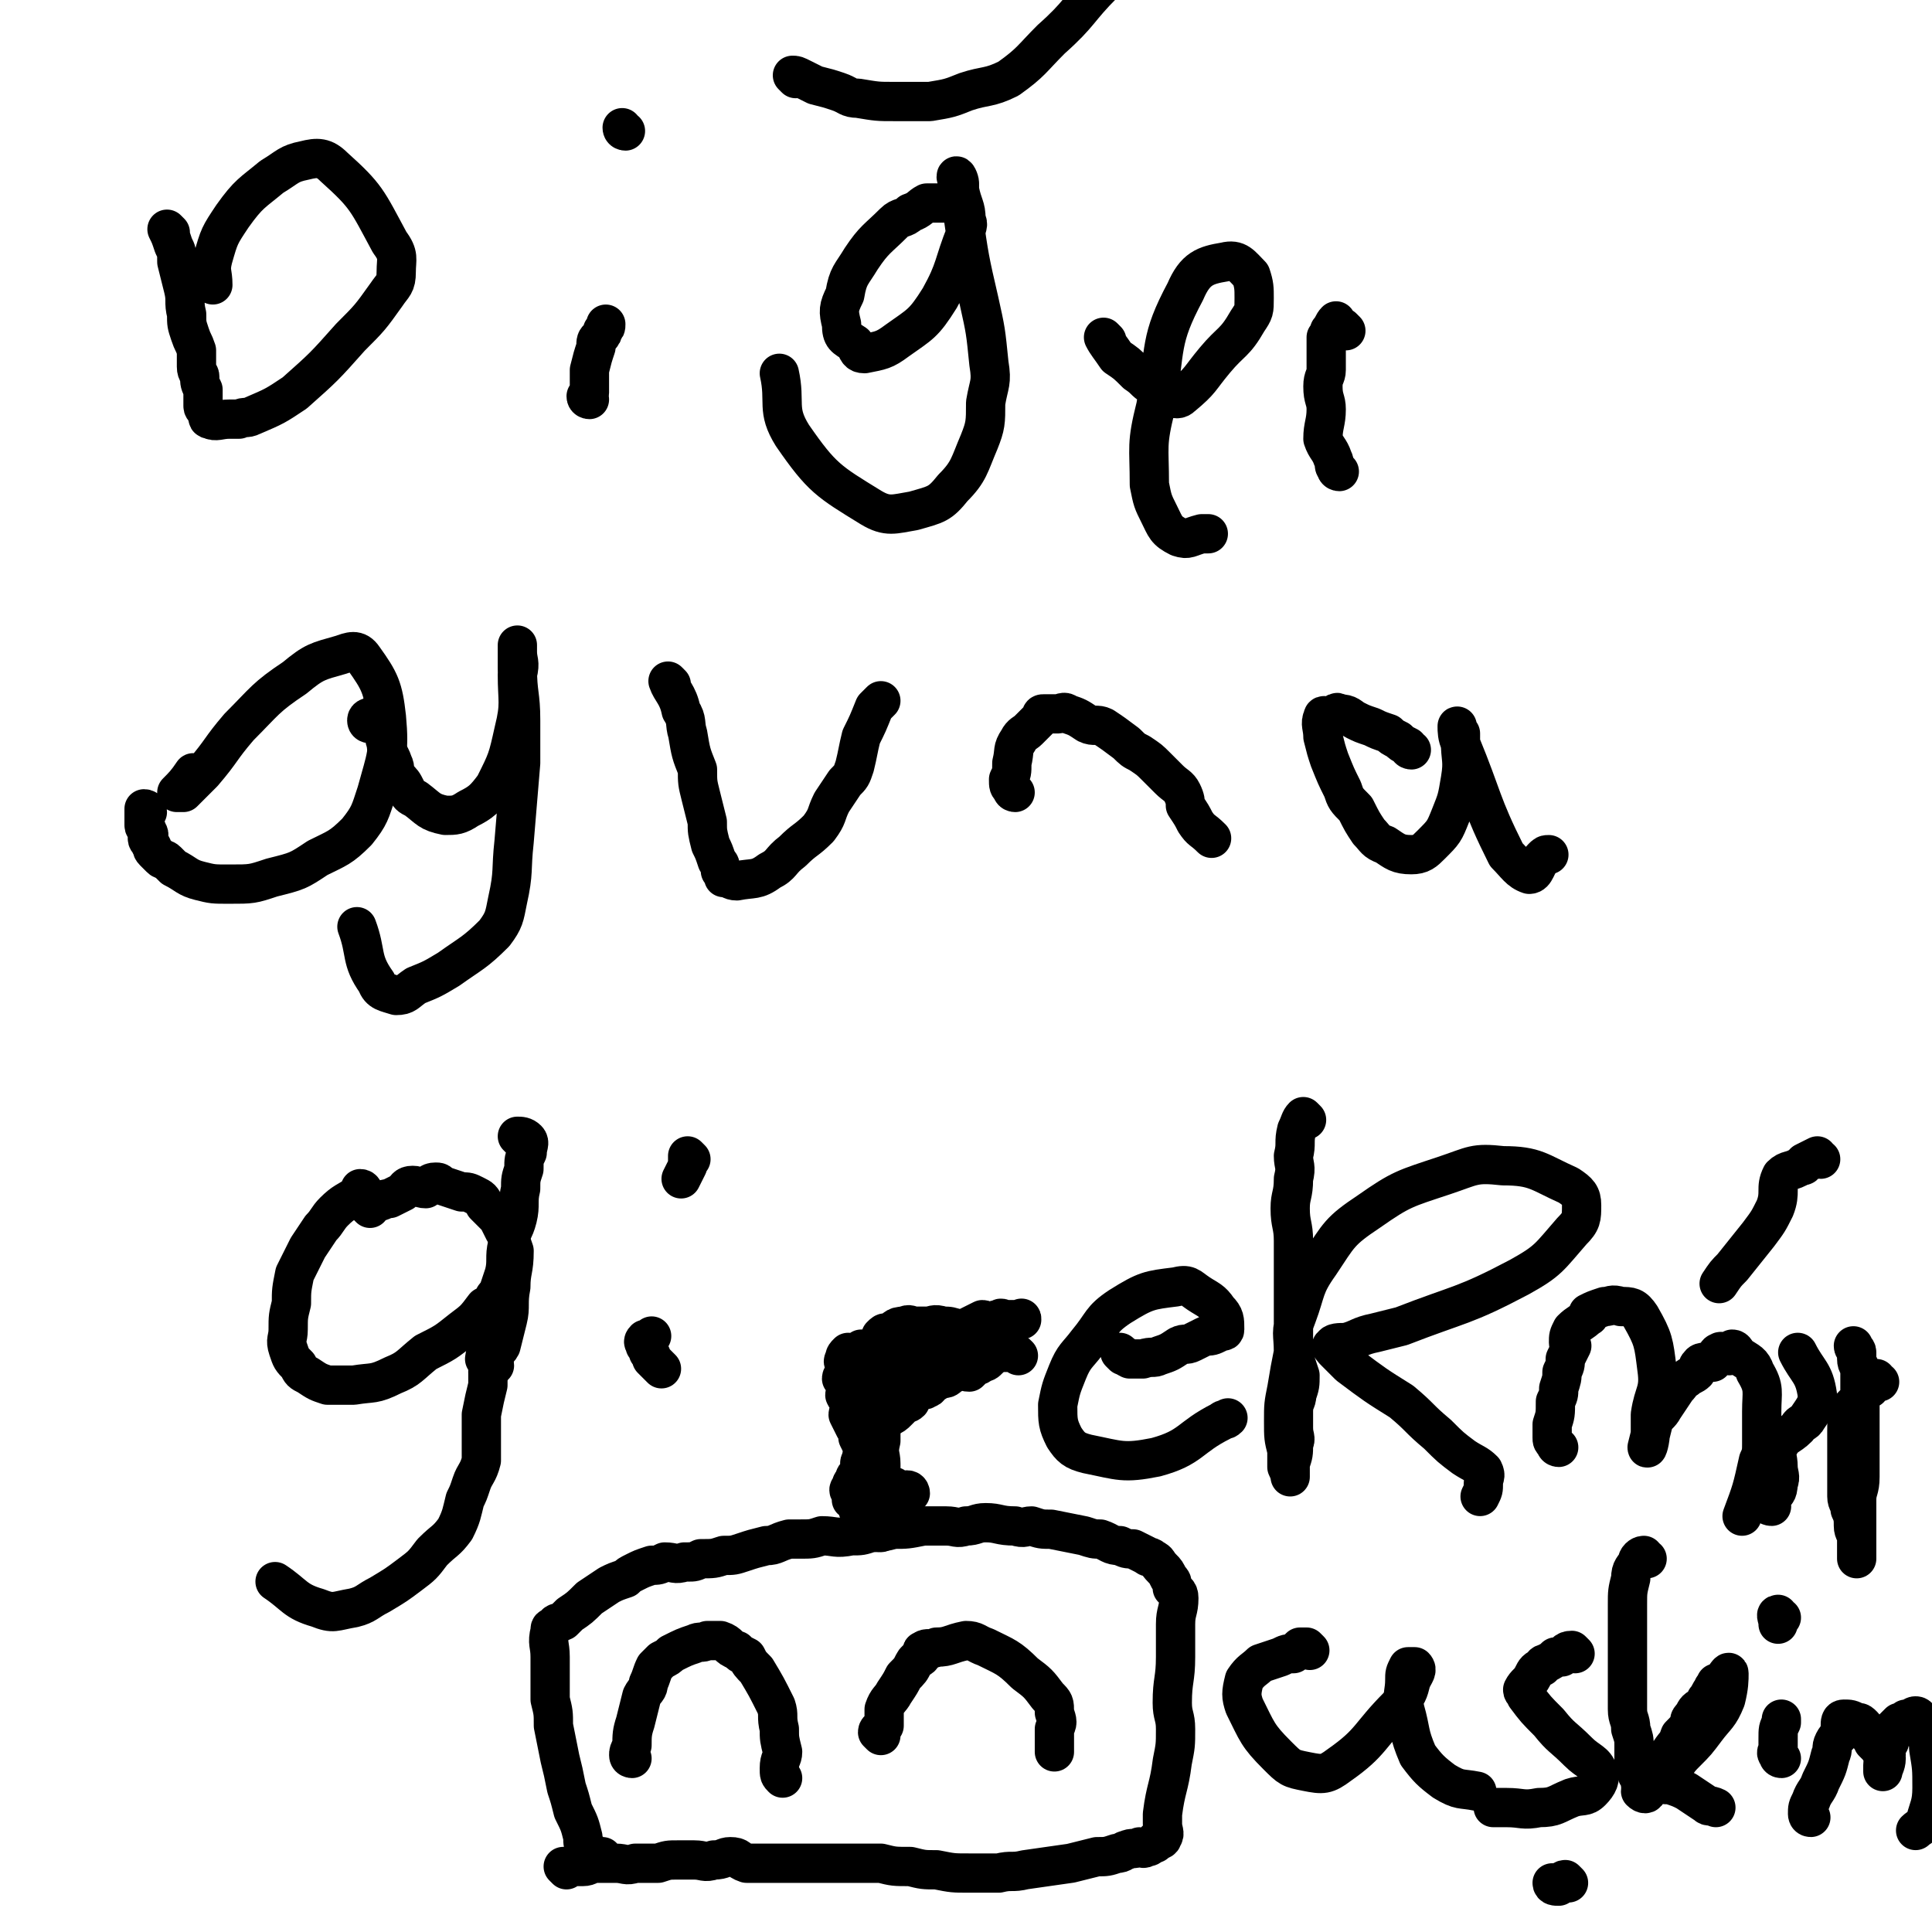 <svg viewBox='0 0 590 590' version='1.1' xmlns='http://www.w3.org/2000/svg' xmlns:xlink='http://www.w3.org/1999/xlink'><g fill='none' stroke='#000000' stroke-width='12' stroke-linecap='round' stroke-linejoin='round'><path d='M52,71c0,0 -1,-1 -1,-1 1,2 1,2 2,5 1,2 1,2 1,5 1,4 1,4 2,8 1,4 0,4 1,8 0,3 0,3 1,6 1,3 1,2 2,5 0,3 0,3 0,5 0,2 1,2 1,3 0,2 0,2 1,4 0,1 0,1 0,2 0,1 0,1 0,2 0,0 0,1 0,1 0,1 1,1 1,2 1,1 0,2 1,2 2,1 3,0 6,0 1,0 1,0 3,0 2,-1 2,0 4,-1 7,-3 7,-3 13,-7 9,-8 9,-8 17,-17 6,-6 6,-6 11,-13 2,-3 3,-3 3,-7 0,-4 1,-5 -2,-9 -7,-13 -7,-14 -17,-23 -3,-3 -5,-3 -9,-2 -5,1 -5,2 -10,5 -6,5 -7,5 -12,12 -4,6 -4,6 -6,13 -1,4 0,4 0,8 '/><path d='M180,122c0,0 -1,0 -1,-1 0,0 1,0 1,-1 0,-4 0,-4 0,-7 1,-4 1,-4 2,-7 0,-2 0,-2 1,-3 1,-1 1,-1 1,-2 1,-1 1,-1 1,-2 '/><path d='M191,40c0,0 -1,0 -1,-1 '/><path d='M294,62c0,0 0,-1 -1,-1 -1,0 -1,1 -2,1 -2,0 -2,0 -4,0 -2,0 -2,0 -4,0 -2,1 -2,2 -5,3 -2,2 -3,1 -5,3 -5,5 -6,5 -10,11 -3,5 -4,5 -5,11 -2,4 -2,5 -1,9 0,4 1,4 4,6 1,2 1,3 3,3 5,-1 6,-1 10,-4 7,-5 8,-5 13,-13 5,-9 4,-10 8,-20 0,-2 1,-2 0,-4 0,-4 -1,-4 -2,-9 0,-1 0,-1 0,-2 0,-1 -1,-3 -1,-2 1,4 1,6 2,11 2,14 2,14 5,27 2,9 2,9 3,19 1,6 0,6 -1,12 0,6 0,7 -2,12 -3,7 -3,9 -8,14 -4,5 -5,5 -12,7 -6,1 -8,2 -13,-1 -13,-8 -15,-9 -24,-22 -5,-8 -2,-10 -4,-19 '/><path d='M243,24c0,0 -1,-1 -1,-1 1,0 1,0 3,1 2,1 2,1 4,2 4,1 4,1 7,2 3,1 3,2 6,2 6,1 6,1 11,1 6,0 6,0 11,0 6,-1 6,-1 11,-3 6,-2 7,-1 13,-4 7,-5 7,-6 13,-12 9,-8 8,-9 16,-17 2,-2 2,-2 3,-4 '/><path d='M338,104c0,0 -1,-1 -1,-1 1,2 2,3 4,6 3,2 3,2 6,5 3,2 2,2 5,4 1,1 1,1 3,2 1,1 1,1 2,1 2,1 3,1 4,0 6,-5 5,-5 10,-11 5,-6 6,-5 10,-12 2,-3 2,-3 2,-7 0,-3 0,-4 -1,-7 -3,-3 -4,-5 -8,-4 -6,1 -9,2 -12,9 -8,15 -6,17 -9,35 -3,12 -2,12 -2,24 1,5 1,5 3,9 2,4 2,5 6,7 3,1 3,0 7,-1 1,0 1,0 2,0 '/><path d='M409,144c0,0 -1,0 -1,-1 -1,-1 0,-1 -1,-3 -1,-3 -2,-3 -3,-6 0,-4 1,-5 1,-9 0,-3 -1,-3 -1,-7 0,-3 1,-3 1,-5 0,-2 0,-2 0,-4 0,-1 0,-1 0,-3 0,-2 0,-2 0,-3 1,-1 1,-1 1,-2 1,-1 1,-2 2,-3 0,0 0,1 2,2 0,0 0,0 1,1 '/><path d='M45,248c0,0 0,-1 -1,-1 0,1 0,2 0,3 0,1 0,1 0,2 0,1 1,1 1,2 1,1 0,2 0,2 0,1 1,1 1,2 1,1 0,1 1,2 1,1 1,1 2,2 1,1 1,0 2,1 1,1 1,1 2,2 4,2 4,3 8,4 4,1 4,1 9,1 7,0 7,0 13,-2 8,-2 8,-2 14,-6 6,-3 7,-3 12,-8 4,-5 4,-6 6,-12 3,-11 4,-12 3,-23 -1,-9 -2,-11 -7,-18 -2,-3 -4,-2 -7,-1 -7,2 -8,2 -14,7 -9,6 -9,7 -17,15 -6,7 -5,7 -11,14 -3,3 -3,3 -6,6 -1,0 -2,0 -2,0 2,-2 3,-3 5,-6 '/><path d='M113,221c0,0 -1,0 -1,-1 0,-1 1,-1 2,-1 1,-1 1,-2 2,-1 1,1 1,2 2,4 0,3 -1,3 0,5 0,3 1,3 2,6 1,2 0,2 1,4 2,2 2,2 3,4 1,2 1,2 3,3 4,3 4,4 9,5 3,0 4,0 7,-2 4,-2 5,-3 8,-7 4,-8 4,-8 6,-17 2,-8 1,-9 1,-17 1,-4 0,-4 0,-7 0,-1 0,-2 0,-2 0,2 0,4 0,7 0,8 1,8 1,16 0,6 0,6 0,13 -1,12 -1,12 -2,24 -1,9 0,9 -2,18 -1,5 -1,6 -4,10 -6,6 -7,6 -14,11 -5,3 -5,3 -10,5 -3,2 -3,3 -6,3 -3,-1 -5,-1 -6,-4 -5,-7 -3,-9 -6,-17 '/><path d='M205,209c0,0 -1,-1 -1,-1 1,3 3,4 4,9 2,3 1,4 2,7 1,6 1,6 3,11 0,4 0,4 1,8 1,4 1,4 2,8 0,3 0,3 1,7 1,2 1,2 2,5 1,1 1,1 1,3 1,1 1,1 1,2 2,0 2,1 4,1 5,-1 6,0 10,-3 4,-2 3,-3 7,-6 4,-4 4,-3 8,-7 3,-4 2,-4 4,-8 2,-3 2,-3 4,-6 2,-2 2,-2 3,-5 1,-4 1,-5 2,-9 2,-4 2,-4 4,-9 1,-1 1,-1 2,-2 '/><path d='M310,242c0,0 -1,0 -1,-1 -1,-1 -1,-1 -1,-3 1,-2 1,-2 1,-5 1,-4 0,-4 2,-7 1,-2 2,-2 3,-3 2,-2 2,-2 4,-4 0,-1 0,-1 1,-1 2,0 2,0 4,0 1,0 2,-1 3,0 3,1 3,1 6,3 2,1 3,0 5,1 3,2 3,2 7,5 2,2 2,2 4,3 3,2 3,2 5,4 2,2 2,2 4,4 2,2 3,2 4,4 1,2 1,3 1,4 2,3 2,3 3,5 2,3 2,2 5,5 '/><path d='M431,229c0,0 -1,0 -1,-1 -2,-1 -2,-1 -3,-2 -2,-1 -2,-1 -3,-2 -3,-1 -3,-1 -5,-2 -3,-1 -3,-1 -5,-2 -2,-1 -2,-2 -5,-2 -1,-1 -1,0 -2,1 0,0 0,0 -1,0 -1,0 -2,-1 -2,0 -1,2 0,3 0,6 1,4 1,4 2,7 2,5 2,5 4,9 1,3 1,3 4,6 2,4 2,4 4,7 2,2 2,3 5,4 3,2 4,3 8,3 3,0 4,-1 6,-3 4,-4 4,-4 6,-9 2,-5 2,-5 3,-11 1,-6 0,-6 0,-12 0,-1 0,-1 0,-2 -1,-1 -1,-3 -1,-2 0,1 0,3 1,5 7,17 6,18 14,34 3,3 4,5 7,6 2,0 2,-3 4,-5 1,-1 1,-1 2,-1 '/><path d='M111,364c0,0 0,-1 -1,-1 0,0 0,1 -1,2 -3,2 -4,2 -7,5 -2,2 -2,3 -4,5 -2,3 -2,3 -4,6 -2,4 -2,4 -4,8 -1,5 -1,5 -1,9 -1,4 -1,4 -1,8 0,3 -1,3 0,6 1,3 1,3 3,5 1,2 1,2 3,3 3,2 3,2 6,3 4,0 4,0 8,0 6,-1 6,0 12,-3 5,-2 5,-3 10,-7 6,-3 6,-3 11,-7 4,-3 4,-3 7,-7 2,-1 2,-1 3,-3 2,-1 2,-1 3,-2 0,-1 1,-2 1,-2 0,2 -1,3 -3,6 -1,4 0,4 -1,7 -1,3 -1,3 -2,7 0,5 0,5 0,11 -1,4 -1,4 -2,9 0,4 0,4 0,8 0,3 0,3 0,6 -1,4 -2,4 -3,7 -1,3 -1,3 -2,5 -1,4 -1,5 -3,9 -3,4 -3,3 -7,7 -3,4 -3,4 -7,7 -4,3 -4,3 -9,6 -4,2 -4,3 -8,4 -6,1 -6,2 -11,0 -7,-2 -7,-4 -13,-8 '/><path d='M202,418c0,0 0,0 -1,-1 -1,-1 -1,-1 -2,-2 0,-1 0,-1 -1,-2 0,-1 0,-1 -1,-2 0,-1 -1,-1 0,-2 0,0 1,0 2,-1 '/><path d='M211,354c0,0 -1,-1 -1,-1 0,1 0,1 0,3 -1,2 -1,2 -2,4 '/><path d='M264,424c0,0 -1,-1 -1,-1 2,-2 3,-2 6,-3 2,-1 2,-1 5,-2 2,-1 2,-1 5,-2 3,-1 3,-1 5,-2 2,-1 2,-1 4,-2 2,0 2,0 4,0 1,0 1,0 3,0 1,-1 1,-1 3,0 1,0 1,0 3,0 3,0 3,0 5,1 2,0 2,0 3,0 1,0 1,0 2,1 0,0 0,0 0,0 '/><path d='M343,414c0,0 -1,-1 -1,-1 0,0 1,1 3,2 2,0 2,0 4,0 3,-1 3,0 5,-1 3,-1 3,-1 6,-3 2,-1 2,0 4,-1 2,-1 2,-1 4,-2 2,0 2,0 4,-1 1,-1 2,0 2,-1 0,-3 0,-4 -2,-6 -2,-3 -3,-3 -6,-5 -3,-2 -3,-3 -7,-2 -8,1 -9,1 -17,6 -6,4 -5,5 -10,11 -3,4 -4,4 -6,9 -2,5 -2,5 -3,10 0,5 0,6 2,10 2,3 3,4 7,5 10,2 11,3 21,1 11,-3 10,-6 20,-11 1,-1 1,0 2,-1 '/><path d='M272,467c0,0 0,-1 -1,-1 -1,0 -1,1 -2,2 -1,0 -1,-1 -2,-2 -1,0 -1,0 -2,-1 -1,-1 0,-1 -1,-3 0,0 -1,0 -2,-1 0,-1 1,-2 1,-3 -1,0 -2,1 -3,0 0,0 0,-1 0,-2 -1,-1 -1,-1 0,-2 0,-1 0,-1 1,-2 0,-1 0,-1 1,-2 0,-1 1,-1 1,-2 0,-1 -1,-1 0,-2 0,-1 0,-1 1,-3 1,-1 2,-1 3,-3 1,-1 0,-1 1,-3 1,-1 0,-1 1,-2 1,-1 1,-1 2,-2 2,-1 2,-1 3,-2 1,-1 1,-1 2,-2 1,-1 1,0 2,-1 1,-2 1,-2 3,-4 1,0 1,1 2,0 1,0 1,-1 2,-2 1,0 1,0 2,-1 2,0 2,0 3,-1 2,-1 2,-1 3,-2 1,0 1,1 3,1 1,-1 1,-1 2,-2 1,0 1,0 2,-1 1,0 1,0 2,-1 '/><path d='M399,342c0,0 -1,-1 -1,-1 -1,1 -1,2 -2,4 -1,4 0,4 -1,8 0,3 1,3 0,7 0,5 -1,5 -1,9 0,5 1,5 1,10 0,5 0,5 0,10 0,5 0,5 0,9 0,5 0,5 0,9 0,4 0,4 0,7 1,3 1,3 2,6 0,3 0,3 -1,6 0,2 -1,2 -1,5 0,2 0,2 0,5 0,3 1,3 0,5 0,3 0,3 -1,6 0,2 0,2 0,3 0,1 0,1 0,1 0,0 0,-1 -1,-3 0,-2 0,-2 0,-5 -1,-4 -1,-4 -1,-9 0,-5 0,-5 1,-10 1,-6 1,-6 2,-11 0,-6 -1,-6 1,-11 3,-8 2,-9 7,-16 6,-9 6,-10 15,-16 10,-7 11,-7 23,-11 9,-3 9,-4 18,-3 10,0 11,2 20,6 3,2 4,3 4,6 0,4 0,5 -3,8 -7,8 -7,9 -16,14 -17,9 -18,8 -36,15 -4,1 -4,1 -8,2 -5,1 -5,2 -9,3 -2,0 -4,0 -4,1 -1,0 0,1 1,2 2,2 2,2 4,4 8,6 8,6 16,11 6,5 5,5 11,10 4,4 4,4 8,7 3,2 4,2 6,4 1,2 0,2 0,4 0,2 0,2 -1,4 '/><path d='M476,442c0,0 -1,0 -1,-1 -1,-1 -1,-1 -1,-2 0,-2 0,-2 0,-4 1,-3 1,-3 1,-7 1,-2 1,-2 1,-4 1,-3 1,-3 1,-5 1,-2 1,-2 1,-4 1,-2 1,-2 2,-4 0,0 -1,0 -1,-1 0,-2 0,-2 1,-4 2,-2 3,-2 5,-4 1,0 0,-1 0,-1 2,-1 2,-1 5,-2 2,0 2,-1 5,0 3,0 4,0 6,3 4,7 4,8 5,16 1,7 -1,7 -2,14 0,2 0,2 0,5 0,3 -1,6 -1,5 0,0 1,-4 2,-8 1,-2 2,-2 3,-4 2,-3 2,-3 4,-6 2,-2 1,-2 3,-3 1,-1 2,-1 3,-2 1,-1 0,-2 1,-2 0,-1 1,-1 2,-1 1,-1 1,0 2,0 1,-1 1,-3 2,-3 1,-1 1,1 3,1 1,-1 1,-2 1,-2 1,0 1,1 2,2 3,2 4,2 5,5 3,5 2,6 2,12 0,5 0,5 0,10 0,2 0,3 -1,5 -2,9 -2,9 -5,17 '/><path d='M541,460c-1,0 -2,-1 -1,-1 0,-1 1,-1 1,-2 1,-1 2,-1 2,-4 1,-2 0,-3 0,-5 0,-3 -1,-4 0,-6 2,-4 3,-3 6,-6 1,-2 2,-1 3,-3 2,-3 3,-4 3,-7 -1,-7 -3,-7 -6,-13 0,0 0,0 0,0 '/><path d='M556,354c-1,0 -1,-1 -1,-1 -2,1 -2,1 -4,2 0,1 0,1 -1,1 -3,2 -4,1 -6,3 -2,4 0,5 -2,10 -2,4 -2,4 -5,8 -4,5 -4,5 -8,10 -2,2 -2,2 -4,5 '/><path d='M574,422c-1,0 -1,-1 -1,-1 -1,1 -1,2 -2,3 -1,0 -2,0 -2,1 -1,1 -1,1 -1,2 -1,1 -1,1 -2,2 -1,1 -1,1 -1,2 -1,3 -1,3 -1,6 0,3 0,3 0,5 0,2 0,2 0,4 0,2 0,2 0,5 0,3 0,3 0,6 0,2 1,2 1,4 1,2 1,3 1,5 0,2 1,2 1,4 0,2 0,2 0,4 0,1 0,2 0,2 0,0 0,-1 0,-3 0,-3 0,-3 0,-7 0,-4 0,-4 0,-8 0,-3 1,-3 1,-7 0,-3 0,-3 0,-6 0,-3 0,-3 0,-5 0,-2 0,-2 0,-4 0,-3 0,-3 0,-5 0,-2 0,-2 0,-4 0,-1 0,-1 0,-3 0,-1 0,-1 0,-2 0,-1 0,-1 0,-3 0,0 0,0 0,-1 0,-1 -1,-1 -1,-3 0,-1 0,-1 0,-2 0,-1 -1,-1 -1,-2 '/><path d='M193,537c0,0 -1,0 -1,-1 0,-1 0,-1 1,-3 0,-3 0,-4 1,-7 1,-4 1,-4 2,-8 1,-2 2,-2 2,-4 1,-2 1,-3 2,-5 1,-1 1,-1 2,-2 2,-1 2,-1 3,-2 4,-2 4,-2 7,-3 2,-1 2,0 4,-1 2,0 2,0 4,0 3,1 2,2 5,3 1,1 1,1 3,2 1,2 1,2 3,4 3,5 3,5 6,11 1,3 0,3 1,7 0,3 0,3 1,7 0,2 -1,2 -1,5 0,2 0,2 1,3 '/><path d='M269,530c0,0 -1,-1 -1,-1 0,-1 1,-1 2,-2 0,-2 0,-3 0,-5 1,-3 2,-3 3,-5 2,-3 2,-3 3,-5 2,-2 2,-2 3,-4 1,-2 2,-1 3,-3 0,0 -1,-1 0,-1 1,-1 2,0 4,-1 4,0 4,-1 9,-2 3,0 3,1 6,2 6,3 7,3 12,8 4,3 4,3 7,7 2,2 2,2 2,5 1,3 1,3 0,5 0,3 0,3 0,6 0,1 0,1 0,1 '/><path d='M400,504c0,0 -1,-1 -1,-1 -1,0 -1,0 -2,0 -1,1 -1,1 -2,2 -2,0 -2,0 -4,1 -3,1 -3,1 -6,2 -2,2 -3,2 -5,5 -1,4 -1,5 0,8 4,8 4,9 10,15 4,4 4,4 9,5 5,1 6,1 10,-2 10,-7 9,-9 18,-18 3,-4 3,-4 4,-8 1,-2 2,-3 1,-4 0,0 -1,0 -2,0 -1,2 -1,2 -1,4 0,4 -1,4 0,9 2,7 1,7 4,14 3,4 4,5 8,8 5,3 5,2 10,3 '/><path d='M481,505c0,0 -1,-1 -1,-1 -2,0 -2,1 -3,2 -1,0 -1,0 -2,0 -1,1 -1,1 -3,2 0,0 -1,0 -1,1 -2,1 -2,1 -3,3 -1,2 -2,2 -3,4 0,1 1,1 1,2 3,4 3,4 7,8 4,5 4,4 9,9 3,3 5,3 6,6 1,2 0,4 -2,6 -2,2 -3,1 -6,2 -5,2 -5,3 -10,3 -5,1 -5,0 -10,0 -2,0 -2,0 -4,0 '/><path d='M503,476c-1,0 -1,-1 -1,-1 -1,0 -2,1 -2,2 -1,2 -2,2 -2,5 -1,4 -1,4 -1,8 0,4 0,4 0,7 0,4 0,4 0,7 0,3 0,3 0,6 0,3 0,3 0,7 0,2 0,2 0,5 0,3 1,3 1,6 1,3 1,3 1,5 0,2 0,3 0,5 0,2 1,2 1,4 1,1 1,1 1,3 1,1 0,1 0,2 1,1 2,1 2,0 3,-2 2,-3 4,-7 2,-2 2,-2 3,-5 2,-3 2,-2 3,-5 2,-2 2,-2 3,-4 0,-1 0,-1 1,-2 1,-2 1,-2 3,-3 0,-1 1,-1 1,-2 1,-1 1,-2 2,-3 0,-1 1,-1 1,-2 1,0 1,0 2,-1 1,-1 2,-3 2,-2 0,2 0,4 -1,8 -2,5 -3,5 -6,9 -3,4 -3,4 -6,7 -2,2 -2,2 -4,5 -1,1 -1,1 -3,2 0,1 -2,1 -1,2 0,1 1,1 3,1 3,1 3,1 5,2 3,2 3,2 6,4 1,1 1,0 3,1 '/><path d='M544,537c-1,0 -1,-1 -1,-1 -1,-1 0,-1 0,-2 0,-1 0,-1 0,-3 0,-3 0,-3 1,-5 0,0 0,0 0,-1 '/><path d='M544,494c-1,0 -1,-1 -1,-1 -1,0 0,1 0,3 '/><path d='M553,555c-1,0 -1,-1 -1,-1 0,-2 0,-2 1,-4 1,-3 2,-3 3,-6 2,-4 2,-4 3,-8 1,-2 0,-2 1,-4 1,-2 2,-2 3,-4 0,-1 -1,-1 -1,-1 0,-1 0,-2 1,-2 2,0 2,0 4,1 1,0 1,0 2,1 1,1 1,2 2,3 0,1 1,1 1,2 1,1 1,1 2,2 0,1 1,1 2,2 0,1 -1,1 -1,3 0,1 0,2 0,2 0,-1 1,-2 1,-4 0,-1 -1,-1 -1,-2 0,-1 1,-1 2,-3 0,-1 0,-1 0,-3 1,0 1,0 1,-1 1,-1 1,-1 2,-2 1,0 1,0 2,-1 2,0 2,-1 3,-1 1,0 1,1 1,1 1,2 1,2 2,3 0,1 0,1 0,2 1,2 1,2 1,4 1,6 1,6 1,12 0,5 -1,6 -2,10 -1,2 -2,2 -3,3 '/><path d='M479,575c0,0 -1,-1 -1,-1 -1,0 -1,1 -2,1 -1,1 -2,0 -2,0 0,1 1,1 2,1 '/><path d='M173,571c0,0 -1,-1 -1,-1 1,0 1,0 3,0 1,0 1,0 3,0 2,0 2,-1 4,-1 3,0 3,0 6,0 3,0 3,1 6,0 4,0 4,0 7,0 3,-1 3,-1 6,-1 2,0 2,0 5,0 3,0 3,1 6,0 3,0 3,-1 5,-1 3,0 2,1 5,2 2,0 2,0 5,0 3,0 3,0 6,0 3,0 3,0 7,0 2,0 2,0 5,0 3,0 3,0 6,0 6,0 6,0 12,0 4,1 4,1 9,1 4,1 4,1 8,1 5,1 5,1 10,1 5,0 5,0 9,0 4,-1 4,0 8,-1 7,-1 7,-1 14,-2 4,-1 4,-1 8,-2 3,0 3,0 6,-1 2,0 2,-1 3,-1 2,-1 2,0 4,-1 1,0 1,1 2,0 1,0 1,0 2,-1 1,0 1,0 1,-1 1,0 2,0 2,-1 1,-1 0,-2 0,-4 0,-1 0,-1 0,-3 1,-8 2,-8 3,-16 1,-5 1,-5 1,-10 0,-4 -1,-4 -1,-8 0,-7 1,-7 1,-14 0,-5 0,-5 0,-10 0,-4 1,-4 1,-8 0,-2 -1,-2 -2,-3 0,-2 0,-2 -1,-3 -1,-2 -1,-2 -2,-3 -2,-2 -1,-2 -3,-3 -1,-1 -1,0 -2,-1 -2,-1 -2,-1 -4,-2 -2,0 -2,0 -4,-1 -3,0 -3,-1 -6,-2 -2,0 -2,0 -5,-1 -5,-1 -5,-1 -10,-2 -3,0 -3,0 -6,-1 -2,0 -2,1 -5,0 -5,0 -5,-1 -9,-1 -3,0 -3,1 -6,1 -3,1 -3,0 -6,0 -4,0 -4,0 -7,0 -5,1 -5,1 -9,1 -4,1 -4,1 -7,1 -3,1 -3,1 -6,1 -5,1 -5,0 -9,0 -3,1 -3,1 -7,1 -1,0 -1,0 -3,0 -4,1 -4,2 -7,2 -4,1 -4,1 -7,2 -3,1 -3,1 -6,1 -3,1 -3,1 -7,1 -2,1 -2,1 -4,1 -1,0 -1,0 -1,0 -3,1 -3,0 -6,0 -2,1 -2,1 -4,1 -3,1 -3,1 -5,2 -2,1 -2,1 -3,2 -3,1 -3,1 -5,2 -3,2 -3,2 -6,4 -3,3 -3,3 -6,5 -1,1 -1,1 -2,2 -2,1 -2,0 -3,2 -1,0 -1,0 -1,1 -1,4 0,4 0,8 0,2 0,2 0,5 0,2 0,2 0,4 0,2 0,2 0,4 1,4 1,4 1,8 1,5 1,5 2,10 1,4 1,4 2,9 1,3 1,3 2,7 2,4 2,4 3,8 0,2 0,2 1,4 1,0 1,0 1,1 1,1 1,1 2,2 1,0 1,-1 2,-1 '/><path d='M278,456c0,0 0,-1 -1,-1 -1,0 -1,1 -2,0 -1,0 -1,0 -2,-1 -1,0 -1,0 -2,-1 -1,0 -1,0 -1,-1 -2,-2 -2,-2 -4,-5 -1,-2 -1,-2 -2,-4 -1,-2 -1,-2 -2,-4 0,-2 0,-2 -1,-3 -1,-2 -1,-2 -2,-4 0,-1 1,-1 1,-3 -1,-2 -1,-1 -2,-3 0,-1 1,-1 1,-3 -1,-1 -1,-1 -2,-2 0,-1 1,-1 1,-2 0,-1 0,-1 0,-2 0,-1 -1,-1 0,-2 0,-1 0,-1 1,-2 0,0 1,1 2,1 1,-1 1,-1 2,-2 2,0 2,0 4,0 1,-1 1,0 3,0 1,-1 1,-2 3,-2 2,-1 2,0 5,0 1,-1 1,0 3,0 1,-1 1,-1 3,-2 2,0 2,0 4,0 2,-1 2,-1 4,-2 2,0 2,0 4,-1 2,-1 2,-1 4,-2 1,0 1,1 2,1 2,-1 2,-1 3,-1 1,-1 1,0 1,0 1,0 1,0 2,0 2,0 2,0 3,0 1,0 1,-1 1,0 -1,0 -1,0 -3,1 -1,0 -1,-1 -2,0 -1,0 -1,1 -2,1 -2,0 -2,-1 -5,0 -2,0 -2,0 -4,1 -1,0 -1,0 -3,0 -3,-1 -3,-1 -5,-1 -3,-1 -3,0 -5,0 -2,0 -2,0 -4,0 -1,0 -1,-1 -3,0 -3,0 -2,1 -5,2 -1,0 -1,0 -2,1 0,0 0,1 -1,2 0,1 -1,1 -1,2 0,1 1,1 2,2 1,2 1,2 2,4 0,3 0,3 0,5 -1,4 -1,4 -2,9 0,4 0,4 0,8 -1,4 0,4 0,7 0,3 0,3 0,5 0,1 -1,1 0,2 0,1 0,1 1,2 '/><path d='M113,369c0,0 -1,-1 -1,-1 1,0 2,0 3,-1 2,0 2,-1 4,-1 2,-1 2,-1 4,-2 1,-1 1,-2 3,-2 2,0 2,1 4,1 1,-1 1,-2 3,-2 1,0 1,0 2,1 3,1 3,1 6,2 2,0 2,0 4,1 2,1 2,1 3,3 2,2 2,2 4,4 1,2 1,2 2,4 2,3 2,3 3,6 0,6 -1,6 -1,11 -1,5 0,6 -1,10 -1,4 -1,4 -2,8 -1,2 -2,1 -2,4 -1,1 0,1 0,2 -1,1 -1,1 -2,2 '/><path d='M159,348c0,0 -1,-1 -1,-1 1,0 2,0 3,1 1,1 0,2 0,4 -1,2 -1,2 -1,5 -1,3 -1,3 -1,6 -1,4 0,5 -1,9 -1,4 -2,4 -3,8 -1,4 0,5 -1,9 -1,3 -1,3 -2,6 -1,4 -1,4 -2,8 -1,6 -1,6 -2,12 '/></g>
</svg>